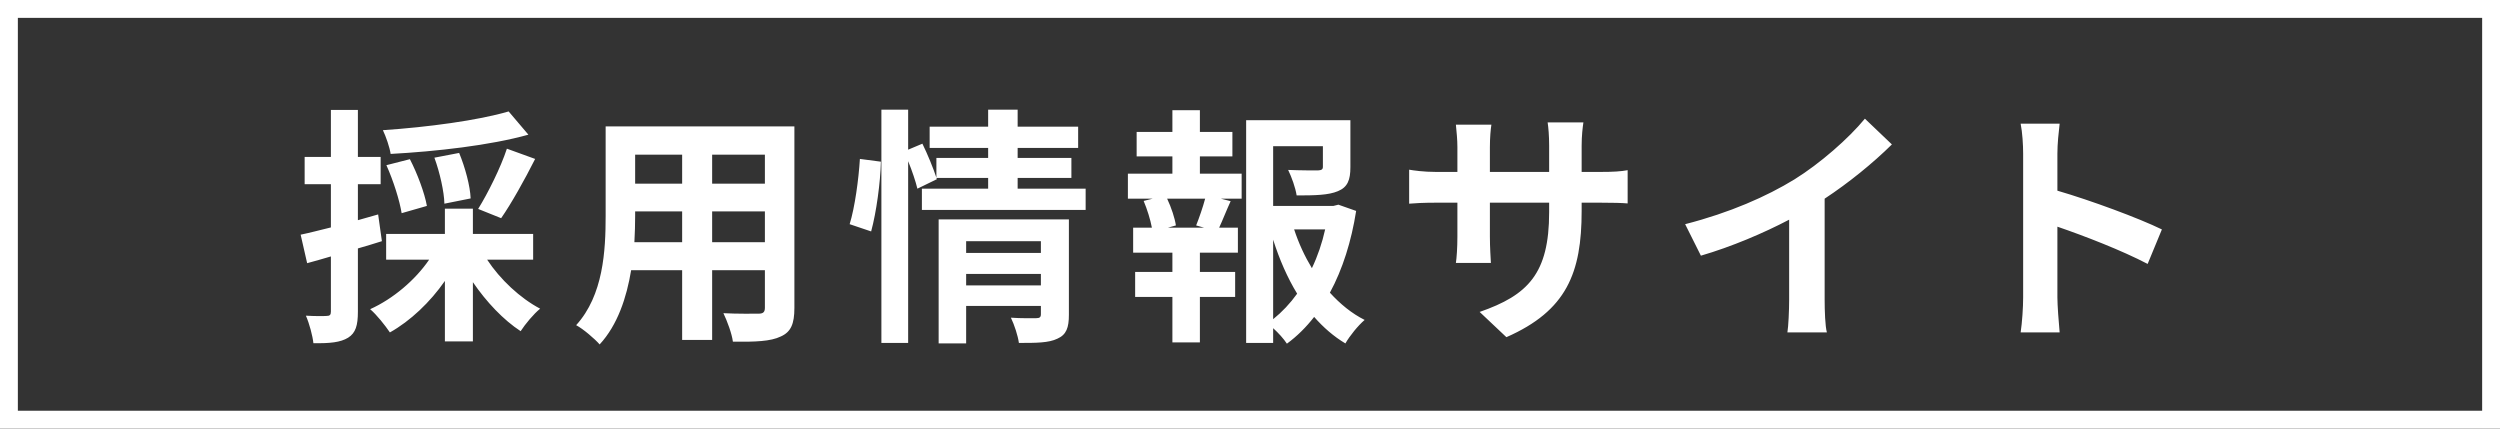 <svg width="140" height="24" viewBox="0 0 140 24" fill="none" xmlns="http://www.w3.org/2000/svg">
<rect x="0" y="0" width="140" height="24" fill="#333333" stroke="none"/>
<rect x="0.5" y="0.5" width="139" height="23" stroke="white"/>
<path d="M28.484 6.24L29.59 7.542C27.434 8.144 24.424 8.48 21.876 8.62C21.82 8.242 21.61 7.64 21.442 7.29C23.934 7.122 26.776 6.744 28.484 6.24ZM28.064 12.218L26.776 11.7C27.322 10.818 28.036 9.39 28.386 8.326L29.968 8.9C29.366 10.09 28.638 11.392 28.064 12.218ZM26.356 11.112L24.886 11.406C24.872 10.748 24.634 9.67 24.326 8.83L25.712 8.564C26.048 9.376 26.328 10.412 26.356 11.112ZM23.906 11.532L22.492 11.938C22.38 11.238 22.03 10.118 21.638 9.25L22.954 8.914C23.374 9.726 23.78 10.818 23.906 11.532ZM21.176 12.008L21.386 13.506C20.938 13.646 20.49 13.786 20.042 13.912V17.454C20.042 18.224 19.916 18.644 19.496 18.91C19.062 19.176 18.474 19.232 17.55 19.218C17.508 18.812 17.326 18.126 17.13 17.678C17.634 17.706 18.124 17.706 18.292 17.692C18.46 17.692 18.53 17.636 18.53 17.454V14.36C18.068 14.5 17.606 14.626 17.2 14.738L16.836 13.142C17.312 13.044 17.9 12.89 18.53 12.736V10.314H17.06V8.788H18.53V6.156H20.042V8.788H21.316V10.314H20.042V12.33L21.176 12.008ZM29.856 14.542H27.28C28.008 15.648 29.128 16.698 30.248 17.286C29.884 17.58 29.408 18.154 29.156 18.546C28.19 17.916 27.238 16.908 26.482 15.802V19.12H24.914V15.732C24.088 16.922 22.982 17.972 21.834 18.616C21.568 18.224 21.092 17.622 20.728 17.314C22.002 16.74 23.248 15.69 24.032 14.542H21.624V13.1H24.914V11.686H26.482V13.1H29.856V14.542ZM39.88 13.562H42.834V11.84H39.88V13.562ZM35.526 13.562H38.2V11.84H35.568V12.092C35.568 12.54 35.554 13.044 35.526 13.562ZM38.2 8.662H35.568V10.286H38.2V8.662ZM42.834 10.286V8.662H39.88V10.286H42.834ZM44.486 7.08V17.244C44.486 18.14 44.29 18.588 43.73 18.84C43.156 19.12 42.302 19.148 41.042 19.134C40.986 18.686 40.72 17.972 40.51 17.538C41.294 17.58 42.218 17.566 42.47 17.566C42.736 17.566 42.834 17.482 42.834 17.23V15.13H39.88V19.036H38.2V15.13H35.344C35.092 16.656 34.588 18.196 33.58 19.288C33.314 18.98 32.642 18.406 32.264 18.21C33.79 16.53 33.916 14.038 33.916 12.078V7.08H44.486ZM48.784 12.96L47.58 12.554C47.874 11.602 48.084 10.034 48.154 8.9L49.33 9.054C49.302 10.216 49.078 11.882 48.784 12.96ZM54.104 15.984H58.29V15.34H54.104V15.984ZM58.29 13.506H54.104V14.164H58.29V13.506ZM59.858 12.288V17.622C59.858 18.35 59.718 18.742 59.214 18.966C58.724 19.204 58.024 19.204 57.058 19.204C57.002 18.798 56.806 18.196 56.61 17.79C57.184 17.832 57.842 17.818 58.024 17.818C58.22 17.818 58.29 17.762 58.29 17.594V17.132H54.104V19.232H52.564V12.288H59.858ZM56.988 10.566H60.796V11.756H51.626V10.566H55.336V9.964H52.438L52.466 10.034L51.374 10.566C51.276 10.16 51.08 9.572 50.856 9.026V19.204H49.358V6.142H50.856V8.382L51.654 8.046C51.948 8.648 52.27 9.432 52.438 9.95V8.844H55.336V8.284H52.06V7.094H55.336V6.142H56.988V7.094H60.376V8.284H56.988V8.844H59.998V9.964H56.988V10.566ZM67.432 12.75L66.984 12.624C67.152 12.204 67.362 11.602 67.488 11.126H65.36C65.598 11.63 65.794 12.232 65.85 12.624L65.402 12.75H67.432ZM67.194 8.76V9.726H69.532V11.126H68.37L68.916 11.266C68.678 11.784 68.468 12.33 68.272 12.75H69.322V14.15H67.194V15.228H69.168V16.628H67.194V19.176H65.654V16.628H63.568V15.228H65.654V14.15H63.456V12.75H64.506C64.422 12.302 64.24 11.714 64.044 11.252L64.548 11.126H63.162V9.726H65.654V8.76H63.652V7.388H65.654V6.17H67.194V7.388H69.014V8.76H67.194ZM71.296 13.422V17.874C71.8 17.468 72.248 16.992 72.64 16.446C72.094 15.55 71.646 14.528 71.296 13.422ZM74.208 12.848H72.472C72.724 13.618 73.06 14.346 73.466 15.018C73.788 14.346 74.04 13.604 74.208 12.848ZM74.95 11.462L75.944 11.812C75.678 13.506 75.188 15.074 74.474 16.39C75.048 17.02 75.692 17.552 76.42 17.916C76.056 18.224 75.58 18.812 75.342 19.232C74.684 18.84 74.11 18.336 73.592 17.748C73.144 18.322 72.64 18.826 72.066 19.246C71.884 18.966 71.59 18.644 71.296 18.378V19.204H69.784V6.73H75.622V9.362C75.622 10.076 75.468 10.482 74.922 10.706C74.39 10.93 73.634 10.944 72.612 10.944C72.542 10.496 72.332 9.922 72.136 9.516C72.822 9.544 73.592 9.544 73.802 9.544C74.012 9.53 74.082 9.488 74.082 9.334V8.186H71.296V11.532H74.67L74.95 11.462ZM88.572 11.812C88.572 15.284 87.732 17.398 84.358 18.882L82.86 17.468C85.562 16.53 86.752 15.326 86.752 11.882V11.35H83.434V13.254C83.434 13.87 83.476 14.444 83.49 14.724H81.53C81.572 14.444 81.614 13.884 81.614 13.254V11.35H80.424C79.724 11.35 79.22 11.378 78.912 11.406V9.502C79.15 9.544 79.724 9.628 80.424 9.628H81.614V8.242C81.614 7.836 81.572 7.402 81.53 6.982H83.518C83.476 7.248 83.434 7.696 83.434 8.242V9.628H86.752V8.158C86.752 7.598 86.71 7.136 86.668 6.856H88.67C88.628 7.136 88.572 7.598 88.572 8.158V9.628H89.608C90.35 9.628 90.77 9.6 91.148 9.53V11.392C90.84 11.364 90.35 11.35 89.608 11.35H88.572V11.812ZM94.368 12.554C96.874 11.91 98.932 11 100.486 10.048C101.928 9.152 103.524 7.752 104.434 6.646L105.946 8.088C104.882 9.138 103.538 10.23 102.18 11.126V16.782C102.18 17.398 102.208 18.266 102.306 18.616H100.094C100.15 18.28 100.192 17.398 100.192 16.782V12.302C98.75 13.058 96.972 13.814 95.25 14.318L94.368 12.554ZM113.296 16.656V8.606C113.296 8.116 113.254 7.416 113.156 6.926H115.34C115.284 7.416 115.214 8.032 115.214 8.606V10.678C117.09 11.224 119.778 12.218 121.066 12.848L120.268 14.78C118.826 14.024 116.726 13.212 115.214 12.694V16.656C115.214 17.062 115.284 18.042 115.34 18.616H113.156C113.24 18.056 113.296 17.216 113.296 16.656Z" fill="white"/>
</svg>
